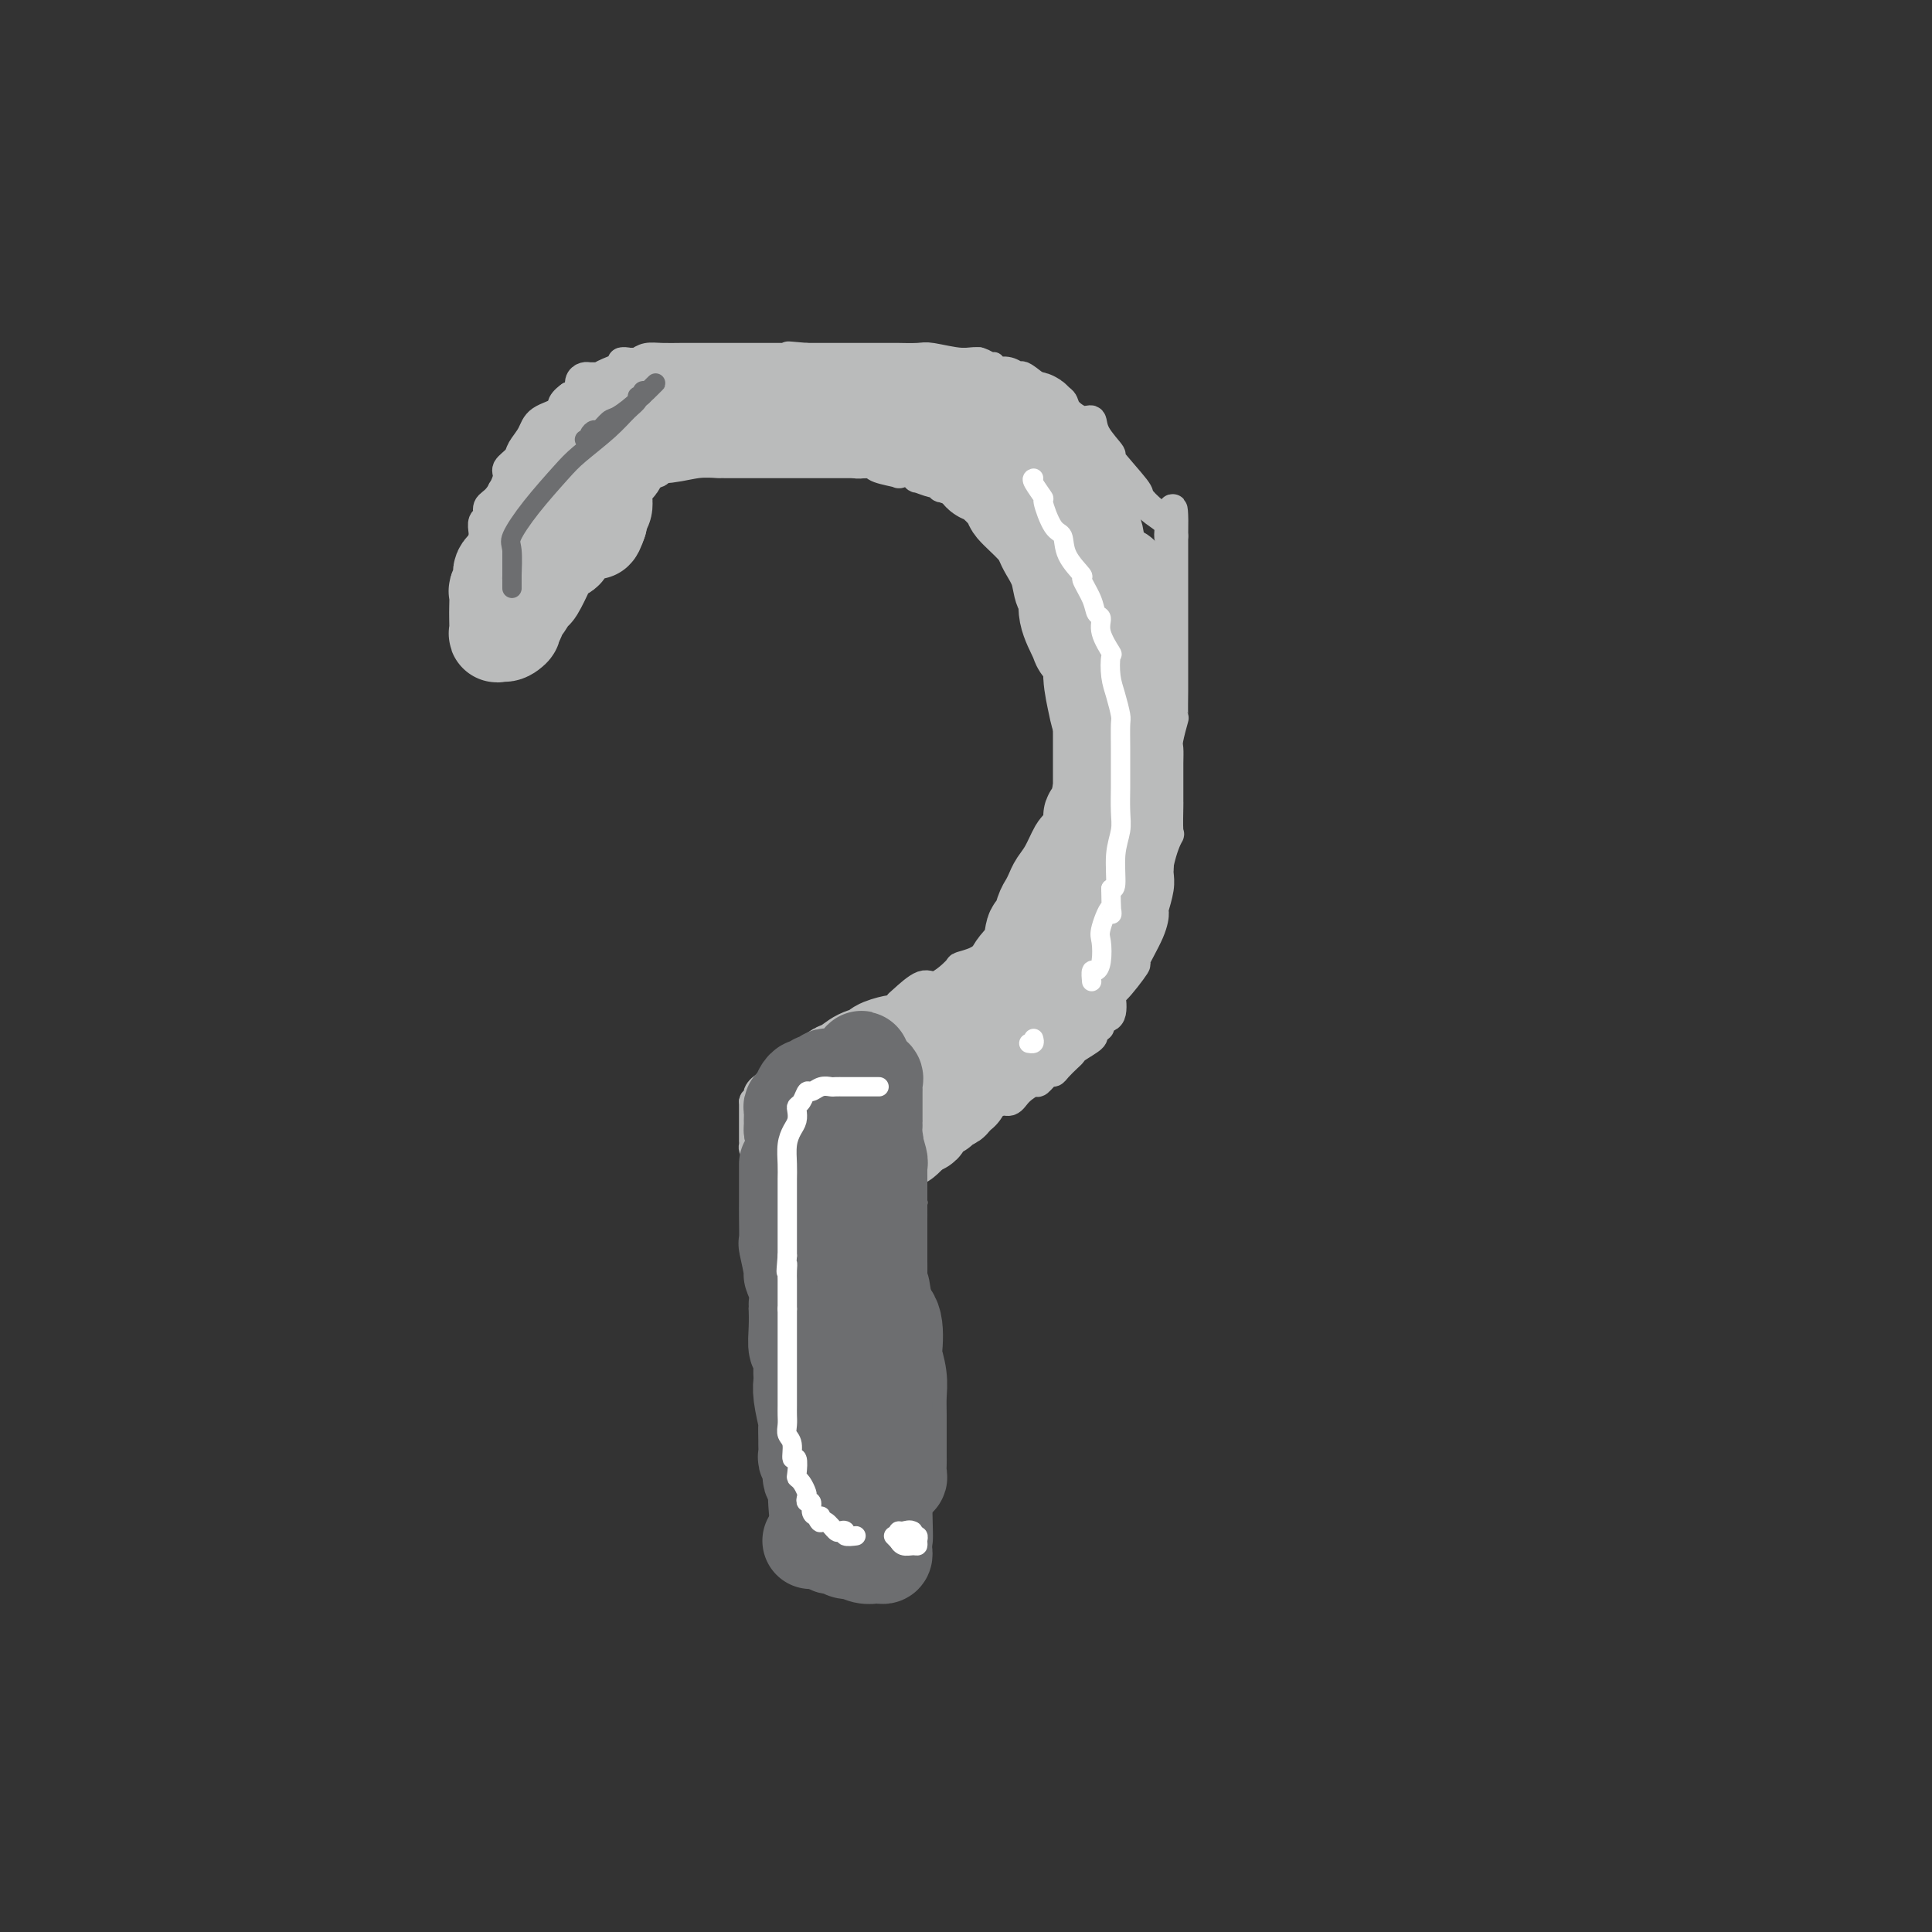 <svg viewBox='0 0 400 400' version='1.1' xmlns='http://www.w3.org/2000/svg' xmlns:xlink='http://www.w3.org/1999/xlink'><rect x="0" y="0" width="400" height="400" fill="#333333" stroke="none"/><g fill='none' stroke='#BABBBB' stroke-width='4' stroke-linecap='round' stroke-linejoin='round'><path d='M186,248c0.058,0.235 0.117,0.469 0,0c-0.117,-0.469 -0.408,-1.642 -1,-2c-0.592,-0.358 -1.485,0.100 -2,0c-0.515,-0.100 -0.651,-0.759 -1,-1c-0.349,-0.241 -0.909,-0.065 -1,0c-0.091,0.065 0.289,0.017 0,0c-0.289,-0.017 -1.247,-0.005 -2,0c-0.753,0.005 -1.300,0.001 -2,0c-0.700,-0.001 -1.553,-0.000 -2,0c-0.447,0.000 -0.487,-0.000 -1,0c-0.513,0.000 -1.499,0.002 -2,0c-0.501,-0.002 -0.515,-0.006 -1,0c-0.485,0.006 -1.439,0.022 -2,0c-0.561,-0.022 -0.728,-0.081 -1,0c-0.272,0.081 -0.647,0.301 -1,1c-0.353,0.699 -0.683,1.878 -1,3c-0.317,1.122 -0.621,2.186 -1,3c-0.379,0.814 -0.834,1.378 -1,2c-0.166,0.622 -0.045,1.301 0,2c0.045,0.699 0.012,1.419 0,2c-0.012,0.581 -0.003,1.023 0,2c0.003,0.977 0.002,2.488 0,4'/><path d='M164,264c-0.774,3.446 -0.207,2.561 0,3c0.207,0.439 0.056,2.202 0,3c-0.056,0.798 -0.015,0.631 0,1c0.015,0.369 0.004,1.275 0,2c-0.004,0.725 -0.001,1.270 0,2c0.001,0.730 0.000,1.646 0,3c-0.000,1.354 -0.000,3.144 0,4c0.000,0.856 0.000,0.776 0,1c-0.000,0.224 -0.000,0.753 0,2c0.000,1.247 0.000,3.212 0,4c-0.000,0.788 -0.000,0.400 0,1c0.000,0.600 0.000,2.189 0,3c-0.000,0.811 -0.000,0.844 0,1c0.000,0.156 0.000,0.433 0,1c-0.000,0.567 -0.000,1.422 0,2c0.000,0.578 0.000,0.879 0,1c-0.000,0.121 -0.000,0.060 0,0'/><path d='M164,298c-0.000,5.382 -0.000,1.836 0,1c0.000,-0.836 0.001,1.036 0,2c-0.001,0.964 -0.002,1.019 0,1c0.002,-0.019 0.007,-0.111 0,0c-0.007,0.111 -0.026,0.424 0,1c0.026,0.576 0.097,1.416 0,2c-0.097,0.584 -0.363,0.913 0,1c0.363,0.087 1.354,-0.069 2,0c0.646,0.069 0.947,0.362 1,1c0.053,0.638 -0.140,1.621 0,2c0.140,0.379 0.615,0.154 1,0c0.385,-0.154 0.680,-0.237 1,0c0.320,0.237 0.663,0.796 1,1c0.337,0.204 0.666,0.055 1,0c0.334,-0.055 0.672,-0.015 1,0c0.328,0.015 0.648,0.004 1,0c0.352,-0.004 0.738,-0.001 1,0c0.262,0.001 0.400,0.000 1,0c0.600,-0.000 1.662,-0.000 2,0c0.338,0.000 -0.046,0.000 0,0c0.046,-0.000 0.523,-0.000 1,0'/><path d='M178,310c2.267,0.773 0.935,0.207 1,0c0.065,-0.207 1.528,-0.055 2,0c0.472,0.055 -0.046,0.013 0,0c0.046,-0.013 0.657,0.003 1,0c0.343,-0.003 0.418,-0.024 1,0c0.582,0.024 1.672,0.094 2,0c0.328,-0.094 -0.105,-0.351 0,-1c0.105,-0.649 0.747,-1.690 1,-2c0.253,-0.310 0.118,0.113 0,0c-0.118,-0.113 -0.220,-0.760 0,-1c0.220,-0.240 0.763,-0.074 1,0c0.237,0.074 0.169,0.056 0,0c-0.169,-0.056 -0.438,-0.151 0,-1c0.438,-0.849 1.582,-2.453 2,-3c0.418,-0.547 0.111,-0.038 0,0c-0.111,0.038 -0.026,-0.396 0,-1c0.026,-0.604 -0.007,-1.378 0,-2c0.007,-0.622 0.054,-1.092 0,-1c-0.054,0.092 -0.211,0.747 0,0c0.211,-0.747 0.789,-2.894 1,-4c0.211,-1.106 0.057,-1.170 0,-1c-0.057,0.170 -0.015,0.573 0,0c0.015,-0.573 0.004,-2.123 0,-3c-0.004,-0.877 -0.001,-1.082 0,-1c0.001,0.082 0.000,0.452 0,0c-0.000,-0.452 -0.000,-1.726 0,-3'/><path d='M190,286c0.774,-3.985 0.207,-1.949 0,-1c-0.207,0.949 -0.056,0.811 0,0c0.056,-0.811 0.015,-2.297 0,-3c-0.015,-0.703 -0.004,-0.625 0,-1c0.004,-0.375 0.001,-1.204 0,-2c-0.001,-0.796 -0.000,-1.560 0,-2c0.000,-0.440 0.000,-0.556 0,-1c-0.000,-0.444 -0.000,-1.217 0,-2c0.000,-0.783 0.000,-1.575 0,-2c-0.000,-0.425 -0.000,-0.481 0,-1c0.000,-0.519 0.000,-1.501 0,-2c-0.000,-0.499 -0.000,-0.515 0,-1c0.000,-0.485 0.000,-1.439 0,-2c-0.000,-0.561 -0.000,-0.728 0,-1c0.000,-0.272 0.000,-0.649 0,-1c-0.000,-0.351 -0.000,-0.675 0,-1c0.000,-0.325 0.000,-0.651 0,-1c-0.000,-0.349 -0.000,-0.722 0,-1c0.000,-0.278 0.000,-0.460 0,-1c-0.000,-0.540 -0.000,-1.436 0,-2c0.000,-0.564 0.000,-0.795 0,-1c-0.000,-0.205 -0.000,-0.385 0,-1c0.000,-0.615 0.000,-1.666 0,-2c-0.000,-0.334 -0.000,0.047 0,0c0.000,-0.047 0.000,-0.524 0,-1'/><path d='M190,253c-0.001,-5.226 -0.002,-1.792 0,-1c0.002,0.792 0.008,-1.058 0,-2c-0.008,-0.942 -0.030,-0.977 0,-1c0.030,-0.023 0.114,-0.034 0,0c-0.114,0.034 -0.424,0.114 -1,0c-0.576,-0.114 -1.418,-0.423 -2,-1c-0.582,-0.577 -0.903,-1.423 -1,-2c-0.097,-0.577 0.029,-0.887 0,-1c-0.029,-0.113 -0.214,-0.030 -1,0c-0.786,0.030 -2.173,0.008 -3,0c-0.827,-0.008 -1.096,-0.002 -1,0c0.096,0.002 0.555,0.001 0,0c-0.555,-0.001 -2.124,-0.000 -3,0c-0.876,0.000 -1.060,0.000 -1,0c0.060,-0.000 0.362,-0.001 0,0c-0.362,0.001 -1.390,0.003 -2,0c-0.610,-0.003 -0.803,-0.011 -1,0c-0.197,0.011 -0.399,0.041 -1,0c-0.601,-0.041 -1.600,-0.155 -2,0c-0.400,0.155 -0.200,0.577 0,1'/><path d='M171,246c-2.500,0.167 -1.250,0.083 0,0'/><path d='M167,248c-0.219,-0.004 -0.439,-0.008 -1,0c-0.561,0.008 -1.465,0.027 -2,0c-0.535,-0.027 -0.703,-0.100 -1,0c-0.297,0.100 -0.723,0.374 -1,0c-0.277,-0.374 -0.404,-1.397 -1,-2c-0.596,-0.603 -1.662,-0.788 -2,-1c-0.338,-0.212 0.050,-0.451 0,-1c-0.050,-0.549 -0.539,-1.408 -1,-2c-0.461,-0.592 -0.894,-0.918 -1,-1c-0.106,-0.082 0.115,0.079 0,0c-0.115,-0.079 -0.567,-0.396 -1,-1c-0.433,-0.604 -0.848,-1.493 -1,-2c-0.152,-0.507 -0.041,-0.631 0,-1c0.041,-0.369 0.011,-0.981 0,-1c-0.011,-0.019 -0.003,0.556 0,0c0.003,-0.556 0.001,-2.243 0,-3c-0.001,-0.757 -0.000,-0.584 0,-1c0.000,-0.416 0.000,-1.420 0,-2c-0.000,-0.580 -0.000,-0.737 0,-1c0.000,-0.263 0.000,-0.631 0,-1'/><path d='M155,228c0.258,-1.460 0.902,-0.111 1,0c0.098,0.111 -0.351,-1.017 0,-2c0.351,-0.983 1.503,-1.821 2,-2c0.497,-0.179 0.340,0.302 1,0c0.660,-0.302 2.136,-1.387 3,-2c0.864,-0.613 1.116,-0.756 2,-1c0.884,-0.244 2.400,-0.591 3,-1c0.600,-0.409 0.282,-0.880 1,-1c0.718,-0.120 2.470,0.112 3,0c0.530,-0.112 -0.162,-0.569 0,-1c0.162,-0.431 1.179,-0.837 2,-1c0.821,-0.163 1.446,-0.082 2,0c0.554,0.082 1.035,0.164 2,0c0.965,-0.164 2.413,-0.574 4,-1c1.587,-0.426 3.312,-0.870 4,-1c0.688,-0.130 0.338,0.052 1,0c0.662,-0.052 2.335,-0.339 4,-1c1.665,-0.661 3.323,-1.697 4,-2c0.677,-0.303 0.375,0.125 1,0c0.625,-0.125 2.178,-0.803 3,-1c0.822,-0.197 0.914,0.088 1,0c0.086,-0.088 0.167,-0.549 0,-1c-0.167,-0.451 -0.584,-0.891 0,-1c0.584,-0.109 2.167,0.112 3,0c0.833,-0.112 0.917,-0.556 1,-1'/><path d='M203,208c4.967,-1.501 2.386,-0.753 2,-1c-0.386,-0.247 1.424,-1.489 2,-2c0.576,-0.511 -0.083,-0.293 1,-1c1.083,-0.707 3.906,-2.340 5,-3c1.094,-0.660 0.459,-0.347 1,-1c0.541,-0.653 2.258,-2.274 3,-3c0.742,-0.726 0.507,-0.559 1,-1c0.493,-0.441 1.712,-1.490 3,-4c1.288,-2.510 2.645,-6.483 3,-8c0.355,-1.517 -0.293,-0.580 0,-1c0.293,-0.420 1.528,-2.197 2,-3c0.472,-0.803 0.183,-0.633 0,-1c-0.183,-0.367 -0.259,-1.272 0,-2c0.259,-0.728 0.854,-1.280 1,-2c0.146,-0.720 -0.157,-1.608 0,-3c0.157,-1.392 0.774,-3.289 1,-5c0.226,-1.711 0.061,-3.235 0,-4c-0.061,-0.765 -0.016,-0.769 0,-2c0.016,-1.231 0.004,-3.688 0,-5c-0.004,-1.312 -0.001,-1.477 0,-3c0.001,-1.523 0.000,-4.402 0,-6c-0.000,-1.598 0.001,-1.914 0,-3c-0.001,-1.086 -0.003,-2.942 0,-4c0.003,-1.058 0.013,-1.319 0,-2c-0.013,-0.681 -0.048,-1.782 0,-3c0.048,-1.218 0.179,-2.554 0,-4c-0.179,-1.446 -0.670,-3.001 -1,-4c-0.330,-0.999 -0.501,-1.443 -1,-3c-0.499,-1.557 -1.327,-4.227 -2,-6c-0.673,-1.773 -1.192,-2.649 -2,-4c-0.808,-1.351 -1.904,-3.175 -3,-5'/><path d='M219,109c-1.644,-3.598 -1.252,-1.594 -1,-1c0.252,0.594 0.366,-0.223 0,-1c-0.366,-0.777 -1.211,-1.515 -2,-2c-0.789,-0.485 -1.521,-0.719 -2,-1c-0.479,-0.281 -0.706,-0.611 -1,-1c-0.294,-0.389 -0.656,-0.836 -1,-1c-0.344,-0.164 -0.669,-0.044 -1,0c-0.331,0.044 -0.666,0.012 -1,0c-0.334,-0.012 -0.667,-0.003 -1,0c-0.333,0.003 -0.667,0.001 -1,0c-0.333,-0.001 -0.667,-0.000 -1,0'/><path d='M207,102c-2.191,-1.262 -1.669,-0.915 -2,-1c-0.331,-0.085 -1.517,-0.600 -2,-1c-0.483,-0.400 -0.264,-0.683 -1,-1c-0.736,-0.317 -2.429,-0.666 -3,-1c-0.571,-0.334 -0.021,-0.652 -1,-1c-0.979,-0.348 -3.486,-0.724 -5,-1c-1.514,-0.276 -2.034,-0.451 -3,-1c-0.966,-0.549 -2.377,-1.470 -4,-2c-1.623,-0.530 -3.459,-0.668 -5,-1c-1.541,-0.332 -2.787,-0.860 -4,-1c-1.213,-0.140 -2.392,0.106 -4,0c-1.608,-0.106 -3.646,-0.564 -5,-1c-1.354,-0.436 -2.025,-0.850 -3,-1c-0.975,-0.150 -2.254,-0.036 -4,0c-1.746,0.036 -3.961,-0.004 -5,0c-1.039,0.004 -0.903,0.054 -2,0c-1.097,-0.054 -3.425,-0.211 -5,0c-1.575,0.211 -2.395,0.792 -3,1c-0.605,0.208 -0.995,0.044 -2,0c-1.005,-0.044 -2.627,0.034 -3,0c-0.373,-0.034 0.501,-0.178 0,0c-0.501,0.178 -2.377,0.677 -3,1c-0.623,0.323 0.007,0.469 -1,1c-1.007,0.531 -3.649,1.448 -5,2c-1.351,0.552 -1.409,0.739 -2,1c-0.591,0.261 -1.715,0.596 -2,1c-0.285,0.404 0.269,0.878 0,1c-0.269,0.122 -1.363,-0.108 -2,0c-0.637,0.108 -0.819,0.554 -1,1'/><path d='M125,98c-2.634,1.475 -1.220,1.162 -1,1c0.220,-0.162 -0.753,-0.175 -1,0c-0.247,0.175 0.232,0.537 0,1c-0.232,0.463 -1.177,1.027 -2,2c-0.823,0.973 -1.526,2.354 -2,3c-0.474,0.646 -0.718,0.557 -1,1c-0.282,0.443 -0.601,1.419 -1,2c-0.399,0.581 -0.877,0.768 -1,1c-0.123,0.232 0.111,0.510 0,1c-0.111,0.490 -0.566,1.191 -1,2c-0.434,0.809 -0.847,1.726 -1,2c-0.153,0.274 -0.045,-0.095 0,0c0.045,0.095 0.026,0.654 0,1c-0.026,0.346 -0.060,0.477 0,1c0.060,0.523 0.212,1.437 0,2c-0.212,0.563 -0.789,0.775 -1,1c-0.211,0.225 -0.057,0.462 0,1c0.057,0.538 0.015,1.376 0,2c-0.015,0.624 -0.004,1.036 0,1c0.004,-0.036 0.002,-0.518 0,-1'/><path d='M113,122c-0.619,1.765 -0.166,-0.822 0,-2c0.166,-1.178 0.044,-0.947 0,-1c-0.044,-0.053 -0.012,-0.391 0,-1c0.012,-0.609 0.003,-1.491 0,-2c-0.003,-0.509 -0.001,-0.647 0,-1c0.001,-0.353 -0.001,-0.922 0,-1c0.001,-0.078 0.004,0.334 0,0c-0.004,-0.334 -0.016,-1.414 0,-2c0.016,-0.586 0.061,-0.678 0,-1c-0.061,-0.322 -0.228,-0.874 0,-1c0.228,-0.126 0.852,0.173 1,0c0.148,-0.173 -0.181,-0.820 0,-1c0.181,-0.180 0.871,0.107 1,0c0.129,-0.107 -0.302,-0.607 0,-1c0.302,-0.393 1.338,-0.679 2,-1c0.662,-0.321 0.951,-0.677 1,-1c0.049,-0.323 -0.142,-0.611 0,-1c0.142,-0.389 0.615,-0.877 1,-1c0.385,-0.123 0.681,0.121 1,0c0.319,-0.121 0.663,-0.606 1,-1c0.337,-0.394 0.669,-0.697 1,-1'/><path d='M122,102c1.192,-1.327 0.171,-1.146 0,-1c-0.171,0.146 0.506,0.257 1,0c0.494,-0.257 0.804,-0.882 1,-1c0.196,-0.118 0.277,0.270 1,0c0.723,-0.270 2.089,-1.197 3,-2c0.911,-0.803 1.368,-1.483 2,-2c0.632,-0.517 1.439,-0.870 2,-1c0.561,-0.130 0.874,-0.037 1,0c0.126,0.037 0.063,0.019 0,0'/><path d='M115,120c0.089,0.871 0.177,1.743 0,2c-0.177,0.257 -0.621,-0.099 -1,0c-0.379,0.099 -0.693,0.653 -1,1c-0.307,0.347 -0.607,0.485 -1,1c-0.393,0.515 -0.880,1.405 -1,2c-0.120,0.595 0.126,0.895 0,1c-0.126,0.105 -0.625,0.014 -1,0c-0.375,-0.014 -0.625,0.049 -1,0c-0.375,-0.049 -0.874,-0.209 -1,0c-0.126,0.209 0.121,0.789 0,1c-0.121,0.211 -0.611,0.053 -1,0c-0.389,-0.053 -0.679,-0.002 -1,0c-0.321,0.002 -0.674,-0.044 -1,0c-0.326,0.044 -0.623,0.177 -1,0c-0.377,-0.177 -0.832,-0.663 -1,-1c-0.168,-0.337 -0.048,-0.525 0,-1c0.048,-0.475 0.024,-1.238 0,-2'/><path d='M103,124c-0.762,-0.964 -1.668,-1.376 -2,-2c-0.332,-0.624 -0.089,-1.462 0,-2c0.089,-0.538 0.024,-0.775 0,-1c-0.024,-0.225 -0.006,-0.437 0,-1c0.006,-0.563 0.002,-1.478 0,-2c-0.002,-0.522 -0.000,-0.650 0,-1c0.000,-0.350 -0.000,-0.923 0,-1c0.000,-0.077 0.001,0.340 0,0c-0.001,-0.340 -0.002,-1.438 0,-2c0.002,-0.562 0.008,-0.588 0,-1c-0.008,-0.412 -0.031,-1.209 0,-2c0.031,-0.791 0.117,-1.574 0,-2c-0.117,-0.426 -0.437,-0.494 0,-1c0.437,-0.506 1.629,-1.452 2,-2c0.371,-0.548 -0.080,-0.700 0,-1c0.080,-0.300 0.690,-0.749 1,-1c0.310,-0.251 0.321,-0.306 1,-1c0.679,-0.694 2.027,-2.027 3,-3c0.973,-0.973 1.570,-1.584 2,-2c0.430,-0.416 0.691,-0.636 1,-1c0.309,-0.364 0.664,-0.872 1,-1c0.336,-0.128 0.652,0.123 1,0c0.348,-0.123 0.727,-0.621 1,-1c0.273,-0.379 0.441,-0.640 1,-1c0.559,-0.360 1.511,-0.818 2,-1c0.489,-0.182 0.516,-0.087 1,0c0.484,0.087 1.424,0.168 2,0c0.576,-0.168 0.788,-0.584 1,-1'/><path d='M121,90c3.276,-2.475 1.466,-0.663 1,0c-0.466,0.663 0.413,0.179 1,0c0.587,-0.179 0.882,-0.051 1,0c0.118,0.051 0.059,0.026 0,0'/><path d='M117,110c-0.099,0.054 -0.198,0.107 -1,1c-0.802,0.893 -2.309,2.624 -3,3c-0.691,0.376 -0.568,-0.604 -1,0c-0.432,0.604 -1.421,2.791 -2,4c-0.579,1.209 -0.748,1.441 -1,2c-0.252,0.559 -0.589,1.447 -1,2c-0.411,0.553 -0.898,0.772 -1,1c-0.102,0.228 0.179,0.464 0,1c-0.179,0.536 -0.819,1.373 -1,2c-0.181,0.627 0.096,1.044 0,1c-0.096,-0.044 -0.566,-0.549 -1,0c-0.434,0.549 -0.833,2.151 -1,3c-0.167,0.849 -0.103,0.946 0,1c0.103,0.054 0.244,0.066 0,0c-0.244,-0.066 -0.873,-0.210 -1,0c-0.127,0.210 0.250,0.774 0,1c-0.250,0.226 -1.125,0.113 -2,0'/><path d='M101,132c-2.475,3.135 -0.663,-0.028 0,-2c0.663,-1.972 0.178,-2.754 0,-3c-0.178,-0.246 -0.048,0.045 0,-1c0.048,-1.045 0.013,-3.426 0,-4c-0.013,-0.574 -0.003,0.658 0,0c0.003,-0.658 0.001,-3.207 0,-4c-0.001,-0.793 -0.000,0.168 0,0c0.000,-0.168 0.000,-1.467 0,-2c-0.000,-0.533 -0.000,-0.299 0,-1c0.000,-0.701 0.001,-2.335 0,-3c-0.001,-0.665 -0.002,-0.361 0,-1c0.002,-0.639 0.008,-2.220 0,-3c-0.008,-0.780 -0.031,-0.759 0,-1c0.031,-0.241 0.116,-0.743 0,-1c-0.116,-0.257 -0.434,-0.268 0,-1c0.434,-0.732 1.618,-2.184 2,-3c0.382,-0.816 -0.038,-0.996 0,-1c0.038,-0.004 0.535,0.167 1,0c0.465,-0.167 0.899,-0.674 1,-1c0.101,-0.326 -0.132,-0.472 0,-1c0.132,-0.528 0.630,-1.436 1,-2c0.370,-0.564 0.614,-0.782 1,-1c0.386,-0.218 0.916,-0.437 1,-1c0.084,-0.563 -0.276,-1.471 0,-2c0.276,-0.529 1.190,-0.681 2,-1c0.810,-0.319 1.517,-0.805 2,-1c0.483,-0.195 0.741,-0.097 1,0'/><path d='M113,91c2.250,-2.324 1.874,-1.134 2,-1c0.126,0.134 0.754,-0.789 1,-1c0.246,-0.211 0.110,0.290 1,0c0.890,-0.290 2.807,-1.370 4,-2c1.193,-0.630 1.664,-0.810 2,-1c0.336,-0.190 0.538,-0.391 1,-1c0.462,-0.609 1.184,-1.627 2,-2c0.816,-0.373 1.726,-0.103 2,0c0.274,0.103 -0.087,0.037 0,0c0.087,-0.037 0.623,-0.047 1,0c0.377,0.047 0.596,0.150 1,0c0.404,-0.150 0.994,-0.552 2,-1c1.006,-0.448 2.427,-0.943 4,-1c1.573,-0.057 3.299,0.325 4,0c0.701,-0.325 0.376,-1.355 1,-2c0.624,-0.645 2.195,-0.905 3,-1c0.805,-0.095 0.843,-0.025 1,0c0.157,0.025 0.432,0.007 1,0c0.568,-0.007 1.430,-0.002 2,0c0.570,0.002 0.849,0.000 2,0c1.151,-0.000 3.173,-0.000 4,0c0.827,0.000 0.459,0.000 1,0c0.541,-0.000 1.990,-0.000 3,0c1.010,0.000 1.580,0.001 2,0c0.420,-0.001 0.690,-0.003 1,0c0.310,0.003 0.660,0.011 1,0c0.340,-0.011 0.668,-0.041 1,0c0.332,0.041 0.666,0.155 1,0c0.334,-0.155 0.667,-0.577 1,-1'/><path d='M165,77c3.655,-0.050 2.291,0.326 2,0c-0.291,-0.326 0.489,-1.355 1,-2c0.511,-0.645 0.752,-0.905 1,-1c0.248,-0.095 0.504,-0.026 1,0c0.496,0.026 1.232,0.007 2,0c0.768,-0.007 1.567,-0.002 2,0c0.433,0.002 0.501,0.000 1,0c0.499,-0.000 1.428,-0.000 2,0c0.572,0.000 0.786,0.000 1,0'/><path d='M178,74c2.462,-0.464 2.116,-0.124 3,0c0.884,0.124 2.997,0.033 4,0c1.003,-0.033 0.896,-0.009 1,0c0.104,0.009 0.420,0.002 1,0c0.580,-0.002 1.425,-0.001 2,0c0.575,0.001 0.879,0.000 1,0c0.121,-0.000 0.057,-0.000 0,0c-0.057,0.000 -0.109,0.000 1,0c1.109,-0.000 3.379,0.000 4,0c0.621,-0.000 -0.408,-0.000 0,0c0.408,0.000 2.253,0.000 3,0c0.747,-0.000 0.394,-0.001 1,0c0.606,0.001 2.169,0.005 3,0c0.831,-0.005 0.929,-0.017 1,0c0.071,0.017 0.113,0.063 0,0c-0.113,-0.063 -0.382,-0.237 0,0c0.382,0.237 1.415,0.883 2,1c0.585,0.117 0.723,-0.297 1,0c0.277,0.297 0.693,1.305 1,2c0.307,0.695 0.506,1.079 1,1c0.494,-0.079 1.284,-0.619 2,0c0.716,0.619 1.359,2.399 2,3c0.641,0.601 1.281,0.024 2,0c0.719,-0.024 1.516,0.505 2,1c0.484,0.495 0.654,0.955 1,1c0.346,0.045 0.866,-0.325 1,0c0.134,0.325 -0.119,1.347 0,2c0.119,0.653 0.609,0.938 1,1c0.391,0.062 0.682,-0.099 1,0c0.318,0.099 0.662,0.457 1,1c0.338,0.543 0.669,1.272 1,2'/><path d='M222,89c2.577,2.417 0.519,1.461 0,1c-0.519,-0.461 0.502,-0.426 1,0c0.498,0.426 0.472,1.241 1,2c0.528,0.759 1.609,1.460 2,2c0.391,0.540 0.093,0.918 0,1c-0.093,0.082 0.021,-0.134 0,0c-0.021,0.134 -0.177,0.616 0,1c0.177,0.384 0.687,0.670 1,1c0.313,0.330 0.427,0.704 1,1c0.573,0.296 1.604,0.515 2,1c0.396,0.485 0.158,1.236 0,2c-0.158,0.764 -0.234,1.542 0,2c0.234,0.458 0.779,0.596 1,1c0.221,0.404 0.119,1.073 0,2c-0.119,0.927 -0.256,2.112 0,3c0.256,0.888 0.906,1.478 1,2c0.094,0.522 -0.366,0.975 0,1c0.366,0.025 1.560,-0.378 2,0c0.440,0.378 0.126,1.537 0,2c-0.126,0.463 -0.063,0.232 0,0'/><path d='M234,114c0.635,2.667 0.223,1.836 0,2c-0.223,0.164 -0.256,1.324 0,2c0.256,0.676 0.800,0.867 1,1c0.200,0.133 0.057,0.207 0,1c-0.057,0.793 -0.029,2.306 0,3c0.029,0.694 0.060,0.571 0,1c-0.060,0.429 -0.212,1.410 0,2c0.212,0.590 0.789,0.787 1,1c0.211,0.213 0.057,0.441 0,1c-0.057,0.559 -0.017,1.448 0,2c0.017,0.552 0.012,0.767 0,1c-0.012,0.233 -0.031,0.484 0,1c0.031,0.516 0.112,1.299 0,2c-0.112,0.701 -0.419,1.322 0,2c0.419,0.678 1.562,1.413 2,2c0.438,0.587 0.170,1.025 0,2c-0.170,0.975 -0.242,2.486 0,3c0.242,0.514 0.797,0.033 1,0c0.203,-0.033 0.054,0.384 0,1c-0.054,0.616 -0.015,1.430 0,2c0.015,0.570 0.004,0.895 0,1c-0.004,0.105 -0.001,-0.012 0,1c0.001,1.012 0.000,3.152 0,4c-0.000,0.848 -0.000,0.402 0,1c0.000,0.598 0.000,2.238 0,3c-0.000,0.762 -0.000,0.646 0,1c0.000,0.354 0.000,1.177 0,2'/><path d='M239,159c0.835,7.075 0.422,2.262 0,1c-0.422,-1.262 -0.853,1.028 -1,2c-0.147,0.972 -0.010,0.626 0,1c0.010,0.374 -0.106,1.466 0,2c0.106,0.534 0.435,0.508 0,1c-0.435,0.492 -1.633,1.502 -2,2c-0.367,0.498 0.096,0.484 0,1c-0.096,0.516 -0.752,1.561 -1,2c-0.248,0.439 -0.090,0.271 0,1c0.090,0.729 0.111,2.354 0,3c-0.111,0.646 -0.354,0.313 -1,1c-0.646,0.687 -1.693,2.395 -2,3c-0.307,0.605 0.128,0.109 0,0c-0.128,-0.109 -0.819,0.171 -1,1c-0.181,0.829 0.148,2.207 0,3c-0.148,0.793 -0.772,1.003 -1,1c-0.228,-0.003 -0.061,-0.217 0,0c0.061,0.217 0.016,0.866 0,1c-0.016,0.134 -0.005,-0.247 0,0c0.005,0.247 0.002,1.124 0,2'/><path d='M230,187c-1.392,4.546 -0.374,1.912 0,1c0.374,-0.912 0.102,-0.104 0,1c-0.102,1.104 -0.035,2.502 0,3c0.035,0.498 0.039,0.097 0,0c-0.039,-0.097 -0.120,0.110 0,1c0.120,0.890 0.440,2.461 0,3c-0.440,0.539 -1.639,0.044 -2,0c-0.361,-0.044 0.115,0.364 0,1c-0.115,0.636 -0.822,1.502 -1,2c-0.178,0.498 0.172,0.630 0,1c-0.172,0.370 -0.867,0.978 -1,1c-0.133,0.022 0.298,-0.541 0,0c-0.298,0.541 -1.323,2.185 -2,3c-0.677,0.815 -1.006,0.799 -1,1c0.006,0.201 0.348,0.617 0,1c-0.348,0.383 -1.385,0.733 -2,1c-0.615,0.267 -0.809,0.453 -1,1c-0.191,0.547 -0.379,1.456 -1,2c-0.621,0.544 -1.676,0.723 -2,1c-0.324,0.277 0.083,0.651 0,1c-0.083,0.349 -0.657,0.674 -1,1c-0.343,0.326 -0.454,0.654 -1,1c-0.546,0.346 -1.527,0.710 -2,1c-0.473,0.290 -0.440,0.508 -1,1c-0.560,0.492 -1.715,1.260 -3,2c-1.285,0.740 -2.701,1.451 -3,2c-0.299,0.549 0.519,0.934 0,1c-0.519,0.066 -2.376,-0.189 -3,0c-0.624,0.189 -0.014,0.820 0,1c0.014,0.180 -0.567,-0.091 -1,0c-0.433,0.091 -0.716,0.546 -1,1'/><path d='M201,223c-4.035,2.882 -2.623,0.585 -2,0c0.623,-0.585 0.456,0.540 0,1c-0.456,0.460 -1.200,0.255 -2,1c-0.800,0.745 -1.654,2.442 -3,3c-1.346,0.558 -3.183,-0.022 -4,0c-0.817,0.022 -0.613,0.645 -1,1c-0.387,0.355 -1.364,0.440 -2,1c-0.636,0.560 -0.930,1.593 -1,2c-0.070,0.407 0.082,0.187 0,0c-0.082,-0.187 -0.400,-0.341 -1,0c-0.600,0.341 -1.481,1.177 -2,2c-0.519,0.823 -0.675,1.634 -1,2c-0.325,0.366 -0.819,0.286 -1,1c-0.181,0.714 -0.048,2.222 0,3c0.048,0.778 0.013,0.825 0,1c-0.013,0.175 -0.004,0.479 0,1c0.004,0.521 0.002,1.261 0,2'/><path d='M181,244c-0.762,1.895 -1.668,1.632 -2,2c-0.332,0.368 -0.089,1.368 0,2c0.089,0.632 0.026,0.895 0,1c-0.026,0.105 -0.013,0.053 0,0'/></g>
<g fill='none' stroke='#BABBBB' stroke-width='6' stroke-linecap='round' stroke-linejoin='round'><path d='M185,246c0.000,-0.360 0.000,-0.721 0,-1c-0.000,-0.279 -0.000,-0.478 0,-1c0.000,-0.522 0.000,-1.369 0,-2c-0.000,-0.631 -0.000,-1.046 0,-1c0.000,0.046 0.001,0.552 0,0c-0.001,-0.552 -0.005,-2.162 0,-3c0.005,-0.838 0.017,-0.905 0,-1c-0.017,-0.095 -0.063,-0.220 1,-1c1.063,-0.780 3.235,-2.216 4,-3c0.765,-0.784 0.121,-0.914 1,-1c0.879,-0.086 3.280,-0.126 4,0c0.720,0.126 -0.239,0.418 0,0c0.239,-0.418 1.678,-1.547 3,-2c1.322,-0.453 2.527,-0.232 3,0c0.473,0.232 0.215,0.475 1,0c0.785,-0.475 2.615,-1.666 4,-2c1.385,-0.334 2.325,0.190 3,0c0.675,-0.190 1.084,-1.094 2,-2c0.916,-0.906 2.338,-1.814 3,-2c0.662,-0.186 0.562,0.350 1,0c0.438,-0.350 1.413,-1.585 2,-2c0.587,-0.415 0.785,-0.008 1,0c0.215,0.008 0.447,-0.383 1,-1c0.553,-0.617 1.427,-1.461 2,-2c0.573,-0.539 0.844,-0.773 1,-1c0.156,-0.227 0.196,-0.446 1,-1c0.804,-0.554 2.373,-1.444 3,-2c0.627,-0.556 0.314,-0.778 0,-1'/><path d='M226,214c2.875,-2.327 1.562,-1.145 1,-1c-0.562,0.145 -0.375,-0.747 0,-1c0.375,-0.253 0.937,0.134 1,0c0.063,-0.134 -0.374,-0.787 0,-1c0.374,-0.213 1.558,0.015 2,-1c0.442,-1.015 0.143,-3.271 0,-4c-0.143,-0.729 -0.129,0.070 1,-1c1.129,-1.070 3.373,-4.010 4,-5c0.627,-0.990 -0.364,-0.029 0,-1c0.364,-0.971 2.084,-3.875 3,-6c0.916,-2.125 1.030,-3.473 1,-4c-0.030,-0.527 -0.204,-0.235 0,-1c0.204,-0.765 0.787,-2.586 1,-4c0.213,-1.414 0.057,-2.419 0,-3c-0.057,-0.581 -0.016,-0.737 0,-1c0.016,-0.263 0.008,-0.631 0,-1'/><path d='M240,179c0.762,-3.544 1.668,-5.404 2,-6c0.332,-0.596 0.089,0.074 0,-1c-0.089,-1.074 -0.024,-3.890 0,-5c0.024,-1.110 0.007,-0.514 0,-1c-0.007,-0.486 -0.003,-2.053 0,-3c0.003,-0.947 0.005,-1.274 0,-2c-0.005,-0.726 -0.015,-1.850 0,-3c0.015,-1.150 0.057,-2.324 0,-3c-0.057,-0.676 -0.211,-0.854 0,-2c0.211,-1.146 0.789,-3.260 1,-4c0.211,-0.740 0.057,-0.105 0,-1c-0.057,-0.895 -0.015,-3.319 0,-5c0.015,-1.681 0.004,-2.618 0,-3c-0.004,-0.382 -0.001,-0.210 0,-1c0.001,-0.790 0.000,-2.543 0,-4c-0.000,-1.457 -0.000,-2.617 0,-3c0.000,-0.383 0.000,0.012 0,-1c-0.000,-1.012 -0.000,-3.432 0,-5c0.000,-1.568 0.000,-2.283 0,-3c-0.000,-0.717 -0.000,-1.435 0,-3c0.000,-1.565 0.000,-3.976 0,-5c-0.000,-1.024 -0.000,-0.660 0,-1c0.000,-0.340 0.000,-1.383 0,-2c-0.000,-0.617 -0.000,-0.809 0,-1'/><path d='M243,111c0.202,-10.722 -0.792,-3.526 -1,-1c-0.208,2.526 0.369,0.381 0,-1c-0.369,-1.381 -1.686,-1.999 -3,-3c-1.314,-1.001 -2.626,-2.385 -3,-3c-0.374,-0.615 0.188,-0.460 -1,-2c-1.188,-1.540 -4.127,-4.775 -5,-6c-0.873,-1.225 0.319,-0.439 0,-1c-0.319,-0.561 -2.150,-2.468 -3,-4c-0.850,-1.532 -0.718,-2.687 -1,-3c-0.282,-0.313 -0.979,0.217 -2,0c-1.021,-0.217 -2.365,-1.180 -3,-2c-0.635,-0.820 -0.561,-1.497 -1,-2c-0.439,-0.503 -1.391,-0.832 -2,-1c-0.609,-0.168 -0.874,-0.175 -2,-1c-1.126,-0.825 -3.112,-2.468 -4,-3c-0.888,-0.532 -0.677,0.046 -1,0c-0.323,-0.046 -1.178,-0.715 -2,-1c-0.822,-0.285 -1.610,-0.185 -2,0c-0.390,0.185 -0.381,0.456 -1,0c-0.619,-0.456 -1.865,-1.639 -3,-2c-1.135,-0.361 -2.157,0.099 -4,0c-1.843,-0.099 -4.506,-0.759 -6,-1c-1.494,-0.241 -1.820,-0.065 -3,0c-1.180,0.065 -3.216,0.017 -4,0c-0.784,-0.017 -0.317,-0.005 -1,0c-0.683,0.005 -2.514,0.001 -4,0c-1.486,-0.001 -2.625,-0.000 -4,0c-1.375,0.000 -2.987,0.000 -4,0c-1.013,-0.000 -1.427,-0.000 -2,0c-0.573,0.000 -1.307,0.000 -2,0c-0.693,-0.000 -1.347,-0.000 -2,0'/><path d='M167,74c-7.075,-0.619 -2.262,-0.166 -1,0c1.262,0.166 -1.027,0.044 -2,0c-0.973,-0.044 -0.630,-0.012 -1,0c-0.370,0.012 -1.452,0.003 -2,0c-0.548,-0.003 -0.562,-0.001 -1,0c-0.438,0.001 -1.300,0.000 -2,0c-0.700,-0.000 -1.236,-0.000 -2,0c-0.764,0.000 -1.754,-0.000 -3,0c-1.246,0.000 -2.749,0.000 -4,0c-1.251,-0.000 -2.250,-0.001 -3,0c-0.750,0.001 -1.251,0.003 -2,0c-0.749,-0.003 -1.747,-0.011 -3,0c-1.253,0.011 -2.760,0.041 -4,0c-1.240,-0.041 -2.211,-0.155 -3,0c-0.789,0.155 -1.394,0.577 -2,1'/><path d='M132,75c-5.654,0.050 -2.289,-0.326 -2,0c0.289,0.326 -2.500,1.355 -4,2c-1.500,0.645 -1.712,0.907 -2,1c-0.288,0.093 -0.651,0.017 -1,0c-0.349,-0.017 -0.685,0.023 -1,0c-0.315,-0.023 -0.609,-0.111 -1,0c-0.391,0.111 -0.878,0.422 -1,1c-0.122,0.578 0.121,1.425 0,2c-0.121,0.575 -0.606,0.879 -1,1c-0.394,0.121 -0.697,0.061 -1,0'/><path d='M118,82c-2.400,1.679 -1.401,2.375 -2,3c-0.599,0.625 -2.795,1.179 -4,2c-1.205,0.821 -1.418,1.908 -2,3c-0.582,1.092 -1.535,2.187 -2,3c-0.465,0.813 -0.444,1.344 -1,2c-0.556,0.656 -1.689,1.437 -2,2c-0.311,0.563 0.200,0.909 0,2c-0.200,1.091 -1.111,2.926 -2,4c-0.889,1.074 -1.755,1.387 -2,2c-0.245,0.613 0.130,1.525 0,2c-0.130,0.475 -0.767,0.513 -1,1c-0.233,0.487 -0.062,1.422 0,2c0.062,0.578 0.017,0.799 0,1c-0.017,0.201 -0.005,0.381 0,1c0.005,0.619 0.001,1.676 0,2c-0.001,0.324 -0.001,-0.086 0,0c0.001,0.086 0.004,0.668 0,1c-0.004,0.332 -0.015,0.414 0,1c0.015,0.586 0.057,1.676 0,2c-0.057,0.324 -0.211,-0.119 0,0c0.211,0.119 0.788,0.801 1,1c0.212,0.199 0.061,-0.086 0,0c-0.061,0.086 -0.030,0.543 0,1'/><path d='M101,120c0.465,2.787 1.626,2.256 2,2c0.374,-0.256 -0.039,-0.236 0,0c0.039,0.236 0.532,0.690 1,1c0.468,0.310 0.913,0.477 1,1c0.087,0.523 -0.184,1.402 0,2c0.184,0.598 0.824,0.916 1,1c0.176,0.084 -0.112,-0.065 0,0c0.112,0.065 0.622,0.343 1,1c0.378,0.657 0.622,1.693 1,2c0.378,0.307 0.889,-0.114 1,0c0.111,0.114 -0.178,0.763 0,1c0.178,0.237 0.822,0.062 1,0c0.178,-0.062 -0.111,-0.010 0,0c0.111,0.010 0.621,-0.020 1,0c0.379,0.020 0.628,0.092 1,0c0.372,-0.092 0.869,-0.347 1,-1c0.131,-0.653 -0.102,-1.702 0,-2c0.102,-0.298 0.539,0.156 1,0c0.461,-0.156 0.947,-0.920 1,-1c0.053,-0.080 -0.326,0.525 0,0c0.326,-0.525 1.357,-2.180 2,-3c0.643,-0.820 0.898,-0.806 1,-1c0.102,-0.194 0.051,-0.597 0,-1'/><path d='M118,122c1.476,-2.039 1.666,-2.637 2,-3c0.334,-0.363 0.811,-0.492 1,-1c0.189,-0.508 0.089,-1.397 0,-2c-0.089,-0.603 -0.168,-0.921 0,-1c0.168,-0.079 0.582,0.080 1,0c0.418,-0.080 0.839,-0.399 1,-1c0.161,-0.601 0.061,-1.485 0,-2c-0.061,-0.515 -0.083,-0.663 1,-2c1.083,-1.337 3.273,-3.864 4,-5c0.727,-1.136 -0.007,-0.882 0,-1c0.007,-0.118 0.757,-0.609 1,-1c0.243,-0.391 -0.020,-0.683 0,-1c0.020,-0.317 0.324,-0.658 1,-1c0.676,-0.342 1.725,-0.683 2,-1c0.275,-0.317 -0.226,-0.609 0,-1c0.226,-0.391 1.177,-0.879 2,-1c0.823,-0.121 1.519,0.126 2,0c0.481,-0.126 0.749,-0.626 1,-1c0.251,-0.374 0.487,-0.622 1,-1c0.513,-0.378 1.303,-0.885 2,-1c0.697,-0.115 1.303,0.162 2,0c0.697,-0.162 1.487,-0.761 2,-1c0.513,-0.239 0.749,-0.117 1,0c0.251,0.117 0.518,0.227 1,0c0.482,-0.227 1.181,-0.793 2,-1c0.819,-0.207 1.759,-0.056 2,0c0.241,0.056 -0.217,0.016 0,0c0.217,-0.016 1.108,-0.008 2,0'/><path d='M152,93c2.036,-0.309 1.127,-0.083 1,0c-0.127,0.083 0.530,0.023 1,0c0.470,-0.023 0.755,-0.007 1,0c0.245,0.007 0.451,0.006 1,0c0.549,-0.006 1.443,-0.015 2,0c0.557,0.015 0.778,0.056 1,0c0.222,-0.056 0.444,-0.207 1,0c0.556,0.207 1.444,0.774 2,1c0.556,0.226 0.778,0.113 1,0'/><path d='M163,94c1.993,0.381 1.476,0.834 2,1c0.524,0.166 2.090,0.043 3,0c0.910,-0.043 1.164,-0.008 2,0c0.836,0.008 2.254,-0.012 3,0c0.746,0.012 0.820,0.056 1,0c0.180,-0.056 0.465,-0.212 1,0c0.535,0.212 1.320,0.792 2,1c0.680,0.208 1.256,0.045 2,0c0.744,-0.045 1.657,0.027 2,0c0.343,-0.027 0.116,-0.152 0,0c-0.116,0.152 -0.121,0.581 1,1c1.121,0.419 3.369,0.829 4,1c0.631,0.171 -0.356,0.102 0,0c0.356,-0.102 2.056,-0.239 3,0c0.944,0.239 1.133,0.853 1,1c-0.133,0.147 -0.589,-0.172 0,0c0.589,0.172 2.221,0.835 3,1c0.779,0.165 0.703,-0.167 1,0c0.297,0.167 0.966,0.832 1,1c0.034,0.168 -0.567,-0.163 0,0c0.567,0.163 2.302,0.818 3,1c0.698,0.182 0.358,-0.111 1,0c0.642,0.111 2.265,0.625 3,1c0.735,0.375 0.583,0.611 1,1c0.417,0.389 1.403,0.931 2,1c0.597,0.069 0.804,-0.335 1,0c0.196,0.335 0.383,1.409 1,2c0.617,0.591 1.666,0.697 2,1c0.334,0.303 -0.047,0.801 0,1c0.047,0.199 0.524,0.100 1,0'/><path d='M210,109c3.183,1.946 0.642,1.310 0,1c-0.642,-0.310 0.615,-0.295 1,0c0.385,0.295 -0.103,0.871 0,1c0.103,0.129 0.797,-0.189 1,0c0.203,0.189 -0.087,0.883 0,1c0.087,0.117 0.549,-0.345 1,0c0.451,0.345 0.891,1.498 1,2c0.109,0.502 -0.114,0.354 0,1c0.114,0.646 0.565,2.087 1,3c0.435,0.913 0.853,1.300 1,2c0.147,0.700 0.024,1.715 0,2c-0.024,0.285 0.050,-0.160 0,0c-0.050,0.160 -0.223,0.924 0,2c0.223,1.076 0.843,2.464 1,3c0.157,0.536 -0.150,0.221 0,1c0.150,0.779 0.757,2.651 1,4c0.243,1.349 0.121,2.174 0,3'/><path d='M218,135c1.420,5.129 0.969,4.952 1,5c0.031,0.048 0.544,0.321 1,2c0.456,1.679 0.854,4.765 1,6c0.146,1.235 0.039,0.619 0,1c-0.039,0.381 -0.010,1.759 0,3c0.010,1.241 0.003,2.344 0,3c-0.003,0.656 -0.001,0.864 0,2c0.001,1.136 0.000,3.200 0,5c-0.000,1.800 -0.000,3.336 0,5c0.000,1.664 -0.000,3.454 0,4c0.000,0.546 0.000,-0.153 0,0c-0.000,0.153 -0.000,1.158 0,2c0.000,0.842 0.001,1.521 0,2c-0.001,0.479 -0.004,0.757 0,1c0.004,0.243 0.016,0.449 0,1c-0.016,0.551 -0.058,1.446 0,2c0.058,0.554 0.218,0.769 0,1c-0.218,0.231 -0.812,0.480 -1,1c-0.188,0.520 0.030,1.312 0,2c-0.030,0.688 -0.308,1.271 -1,2c-0.692,0.729 -1.799,1.604 -2,2c-0.201,0.396 0.505,0.313 0,1c-0.505,0.687 -2.220,2.145 -3,3c-0.780,0.855 -0.624,1.109 -1,1c-0.376,-0.109 -1.285,-0.581 -2,0c-0.715,0.581 -1.236,2.214 -2,3c-0.764,0.786 -1.772,0.726 -2,1c-0.228,0.274 0.323,0.881 0,1c-0.323,0.119 -1.521,-0.252 -2,0c-0.479,0.252 -0.240,1.126 0,2'/><path d='M205,199c-2.916,3.110 -2.206,0.884 -2,0c0.206,-0.884 -0.092,-0.425 -1,0c-0.908,0.425 -2.425,0.818 -3,1c-0.575,0.182 -0.207,0.153 -1,1c-0.793,0.847 -2.748,2.569 -4,3c-1.252,0.431 -1.801,-0.427 -3,0c-1.199,0.427 -3.046,2.141 -4,3c-0.954,0.859 -1.014,0.863 -1,1c0.014,0.137 0.102,0.408 -1,1c-1.102,0.592 -3.394,1.507 -4,2c-0.606,0.493 0.473,0.565 0,1c-0.473,0.435 -2.498,1.234 -4,2c-1.502,0.766 -2.483,1.501 -3,2c-0.517,0.499 -0.572,0.763 -1,1c-0.428,0.237 -1.231,0.449 -2,1c-0.769,0.551 -1.506,1.443 -2,2c-0.494,0.557 -0.747,0.778 -1,1'/><path d='M168,221c-3.736,2.815 -1.574,1.354 -1,1c0.574,-0.354 -0.438,0.400 -1,1c-0.562,0.600 -0.672,1.045 -1,2c-0.328,0.955 -0.872,2.418 -1,3c-0.128,0.582 0.162,0.282 0,1c-0.162,0.718 -0.775,2.452 -1,3c-0.225,0.548 -0.060,-0.091 0,0c0.060,0.091 0.016,0.911 0,2c-0.016,1.089 -0.004,2.447 0,3c0.004,0.553 0.001,0.299 0,1c-0.001,0.701 -0.000,2.356 0,3c0.000,0.644 0.000,0.278 0,1c-0.000,0.722 -0.000,2.532 0,3c0.000,0.468 0.000,-0.407 0,0c-0.000,0.407 -0.000,2.095 0,3c0.000,0.905 0.000,1.026 0,1c-0.000,-0.026 -0.000,-0.199 0,0c0.000,0.199 0.000,0.771 0,1c-0.000,0.229 -0.000,0.114 0,0'/></g>
<g fill='none' stroke='#BABBBB' stroke-width='20' stroke-linecap='round' stroke-linejoin='round'><path d='M177,241c-0.724,0.446 -1.448,0.892 -2,0c-0.552,-0.892 -0.933,-3.121 -1,-4c-0.067,-0.879 0.178,-0.407 0,-1c-0.178,-0.593 -0.780,-2.252 -1,-3c-0.220,-0.748 -0.059,-0.585 0,-1c0.059,-0.415 0.016,-1.409 0,-2c-0.016,-0.591 -0.006,-0.778 0,-1c0.006,-0.222 0.007,-0.478 0,-1c-0.007,-0.522 -0.022,-1.309 0,-2c0.022,-0.691 0.080,-1.284 0,-2c-0.080,-0.716 -0.297,-1.554 0,-2c0.297,-0.446 1.109,-0.502 2,-1c0.891,-0.498 1.862,-1.440 3,-2c1.138,-0.560 2.444,-0.737 3,-1c0.556,-0.263 0.361,-0.610 1,-1c0.639,-0.390 2.112,-0.822 3,-1c0.888,-0.178 1.190,-0.100 1,0c-0.190,0.100 -0.872,0.223 0,0c0.872,-0.223 3.297,-0.792 4,-1c0.703,-0.208 -0.317,-0.056 0,0c0.317,0.056 1.973,0.015 3,0c1.027,-0.015 1.427,-0.004 2,0c0.573,0.004 1.318,0.001 2,0c0.682,-0.001 1.299,-0.000 2,0c0.701,0.000 1.486,0.000 2,0c0.514,-0.000 0.757,-0.000 1,0'/><path d='M202,215c2.902,-0.155 1.656,-0.042 1,0c-0.656,0.042 -0.724,0.012 0,0c0.724,-0.012 2.238,-0.006 3,0c0.762,0.006 0.771,0.014 1,0c0.229,-0.014 0.679,-0.048 1,0c0.321,0.048 0.514,0.177 1,0c0.486,-0.177 1.265,-0.661 2,-1c0.735,-0.339 1.424,-0.531 3,-2c1.576,-1.469 4.037,-4.213 5,-5c0.963,-0.787 0.429,0.384 1,-1c0.571,-1.384 2.248,-5.322 3,-7c0.752,-1.678 0.578,-1.095 1,-2c0.422,-0.905 1.441,-3.297 2,-5c0.559,-1.703 0.657,-2.715 1,-4c0.343,-1.285 0.929,-2.842 1,-4c0.071,-1.158 -0.373,-1.917 0,-3c0.373,-1.083 1.564,-2.488 2,-5c0.436,-2.512 0.117,-6.129 0,-8c-0.117,-1.871 -0.031,-1.996 0,-3c0.031,-1.004 0.008,-2.888 0,-4c-0.008,-1.112 -0.002,-1.453 0,-2c0.002,-0.547 0.001,-1.299 0,-2c-0.001,-0.701 -0.000,-1.350 0,-2'/><path d='M230,155c-0.411,-4.508 -1.438,-5.277 -2,-6c-0.562,-0.723 -0.660,-1.399 -1,-3c-0.340,-1.601 -0.922,-4.129 -1,-6c-0.078,-1.871 0.348,-3.087 0,-4c-0.348,-0.913 -1.470,-1.524 -2,-2c-0.530,-0.476 -0.470,-0.819 -1,-2c-0.530,-1.181 -1.651,-3.202 -2,-5c-0.349,-1.798 0.076,-3.373 0,-4c-0.076,-0.627 -0.651,-0.305 -1,-1c-0.349,-0.695 -0.473,-2.407 -1,-4c-0.527,-1.593 -1.458,-3.068 -2,-4c-0.542,-0.932 -0.695,-1.322 -1,-2c-0.305,-0.678 -0.764,-1.643 -2,-3c-1.236,-1.357 -3.251,-3.105 -4,-4c-0.749,-0.895 -0.231,-0.936 -1,-2c-0.769,-1.064 -2.823,-3.150 -4,-4c-1.177,-0.850 -1.477,-0.464 -2,-1c-0.523,-0.536 -1.268,-1.996 -2,-3c-0.732,-1.004 -1.452,-1.554 -2,-2c-0.548,-0.446 -0.926,-0.789 -2,-2c-1.074,-1.211 -2.844,-3.289 -4,-4c-1.156,-0.711 -1.696,-0.054 -3,0c-1.304,0.054 -3.370,-0.493 -5,-1c-1.630,-0.507 -2.824,-0.973 -4,-1c-1.176,-0.027 -2.335,0.385 -4,0c-1.665,-0.385 -3.836,-1.567 -5,-2c-1.164,-0.433 -1.320,-0.116 -3,0c-1.680,0.116 -4.883,0.031 -7,0c-2.117,-0.031 -3.147,-0.008 -4,0c-0.853,0.008 -1.529,0.002 -2,0c-0.471,-0.002 -0.735,-0.001 -1,0'/><path d='M155,83c-6.210,-0.619 -2.735,-0.168 -2,0c0.735,0.168 -1.271,0.053 -3,0c-1.729,-0.053 -3.181,-0.043 -4,0c-0.819,0.043 -1.005,0.119 -2,0c-0.995,-0.119 -2.801,-0.434 -4,0c-1.199,0.434 -1.792,1.616 -2,2c-0.208,0.384 -0.030,-0.032 -1,0c-0.970,0.032 -3.087,0.511 -4,1c-0.913,0.489 -0.621,0.989 -1,1c-0.379,0.011 -1.429,-0.465 -2,0c-0.571,0.465 -0.665,1.872 -1,3c-0.335,1.128 -0.913,1.979 -1,3c-0.087,1.021 0.318,2.214 0,3c-0.318,0.786 -1.357,1.166 -2,2c-0.643,0.834 -0.890,2.121 -1,3c-0.110,0.879 -0.082,1.349 0,2c0.082,0.651 0.218,1.484 0,2c-0.218,0.516 -0.789,0.716 -1,1c-0.211,0.284 -0.060,0.653 0,1c0.060,0.347 0.030,0.674 0,1'/><path d='M124,108c-1.135,3.417 -0.971,1.460 -1,1c-0.029,-0.460 -0.249,0.577 -1,1c-0.751,0.423 -2.031,0.232 -3,1c-0.969,0.768 -1.626,2.494 -2,3c-0.374,0.506 -0.467,-0.207 -1,0c-0.533,0.207 -1.508,1.334 -2,2c-0.492,0.666 -0.500,0.871 -1,2c-0.500,1.129 -1.492,3.182 -2,4c-0.508,0.818 -0.531,0.402 -1,1c-0.469,0.598 -1.383,2.212 -2,3c-0.617,0.788 -0.935,0.751 -1,1c-0.065,0.249 0.124,0.786 0,1c-0.124,0.214 -0.562,0.107 -1,0'/><path d='M106,128c-2.741,3.486 -0.595,2.201 0,2c0.595,-0.201 -0.362,0.681 -1,1c-0.638,0.319 -0.955,0.075 -1,0c-0.045,-0.075 0.184,0.018 0,0c-0.184,-0.018 -0.781,-0.148 -1,0c-0.219,0.148 -0.059,0.575 0,0c0.059,-0.575 0.016,-2.151 0,-3c-0.016,-0.849 -0.006,-0.972 0,-1c0.006,-0.028 0.006,0.039 0,0c-0.006,-0.039 -0.019,-0.184 0,-1c0.019,-0.816 0.068,-2.304 0,-3c-0.068,-0.696 -0.254,-0.601 0,-1c0.254,-0.399 0.947,-1.292 1,-2c0.053,-0.708 -0.533,-1.230 0,-2c0.533,-0.770 2.186,-1.789 3,-3c0.814,-1.211 0.791,-2.613 1,-3c0.209,-0.387 0.651,0.242 1,0c0.349,-0.242 0.603,-1.357 1,-2c0.397,-0.643 0.935,-0.816 1,-1c0.065,-0.184 -0.343,-0.379 0,-1c0.343,-0.621 1.439,-1.667 2,-2c0.561,-0.333 0.589,0.048 1,0c0.411,-0.048 1.206,-0.524 2,-1'/><path d='M116,105c1.813,-2.500 0.346,-1.251 0,-1c-0.346,0.251 0.428,-0.497 1,-1c0.572,-0.503 0.942,-0.761 1,-1c0.058,-0.239 -0.196,-0.459 0,-1c0.196,-0.541 0.843,-1.405 1,-2c0.157,-0.595 -0.174,-0.922 0,-1c0.174,-0.078 0.855,0.095 1,0c0.145,-0.095 -0.244,-0.456 0,-1c0.244,-0.544 1.122,-1.272 2,-2'/><path d='M122,95c1.430,-1.951 2.005,-1.829 3,-2c0.995,-0.171 2.411,-0.635 3,-1c0.589,-0.365 0.350,-0.633 1,-1c0.650,-0.367 2.188,-0.834 3,-1c0.812,-0.166 0.898,-0.030 1,0c0.102,0.030 0.221,-0.044 1,0c0.779,0.044 2.220,0.208 4,0c1.780,-0.208 3.900,-0.788 6,-1c2.100,-0.212 4.180,-0.057 5,0c0.820,0.057 0.378,0.015 1,0c0.622,-0.015 2.306,-0.004 3,0c0.694,0.004 0.396,0.001 1,0c0.604,-0.001 2.108,-0.000 3,0c0.892,0.000 1.170,0.000 2,0c0.830,-0.000 2.211,-0.000 3,0c0.789,0.000 0.985,0.000 2,0c1.015,-0.000 2.848,-0.000 4,0c1.152,0.000 1.622,0.000 2,0c0.378,-0.000 0.662,-0.000 1,0c0.338,0.000 0.728,0.000 2,0c1.272,-0.000 3.426,-0.000 4,0c0.574,0.000 -0.433,0.000 0,0c0.433,-0.000 2.305,-0.000 4,0c1.695,0.000 3.214,0.000 4,0c0.786,-0.000 0.840,-0.000 1,0c0.160,0.000 0.428,0.000 1,0c0.572,-0.000 1.449,-0.000 2,0c0.551,0.000 0.775,0.000 1,0'/><path d='M190,89c9.092,-0.154 2.821,-0.038 1,0c-1.821,0.038 0.808,-0.003 2,0c1.192,0.003 0.946,0.051 1,0c0.054,-0.051 0.407,-0.202 1,0c0.593,0.202 1.427,0.755 2,1c0.573,0.245 0.885,0.181 1,0c0.115,-0.181 0.033,-0.480 0,-1c-0.033,-0.520 -0.016,-1.260 0,-2'/><path d='M198,87c0.425,-0.464 0.988,-0.124 1,0c0.012,0.124 -0.527,0.033 0,0c0.527,-0.033 2.120,-0.009 3,0c0.880,0.009 1.048,0.002 1,0c-0.048,-0.002 -0.311,-0.001 0,0c0.311,0.001 1.197,0.000 2,0c0.803,-0.000 1.525,-0.000 2,0c0.475,0.000 0.704,0.000 1,0c0.296,-0.000 0.658,-0.000 1,0c0.342,0.000 0.665,0.001 1,0c0.335,-0.001 0.682,-0.002 1,0c0.318,0.002 0.607,0.007 1,0c0.393,-0.007 0.889,-0.026 1,0c0.111,0.026 -0.164,0.097 0,0c0.164,-0.097 0.766,-0.363 1,0c0.234,0.363 0.100,1.355 0,2c-0.100,0.645 -0.168,0.942 0,1c0.168,0.058 0.570,-0.121 1,0c0.430,0.121 0.889,0.544 1,1c0.111,0.456 -0.125,0.944 0,1c0.125,0.056 0.612,-0.322 1,0c0.388,0.322 0.678,1.343 1,2c0.322,0.657 0.678,0.950 1,1c0.322,0.050 0.611,-0.144 1,0c0.389,0.144 0.876,0.627 1,1c0.124,0.373 -0.117,0.637 0,1c0.117,0.363 0.592,0.827 1,1c0.408,0.173 0.748,0.057 1,1c0.252,0.943 0.414,2.946 1,4c0.586,1.054 1.596,1.158 2,2c0.404,0.842 0.202,2.421 0,4'/><path d='M226,109c1.814,3.985 0.350,2.948 0,3c-0.350,0.052 0.414,1.194 1,2c0.586,0.806 0.994,1.275 1,2c0.006,0.725 -0.392,1.706 0,2c0.392,0.294 1.573,-0.099 2,0c0.427,0.099 0.100,0.689 0,1c-0.100,0.311 0.026,0.342 0,1c-0.026,0.658 -0.203,1.941 0,4c0.203,2.059 0.786,4.892 1,6c0.214,1.108 0.057,0.490 0,1c-0.057,0.510 -0.015,2.147 0,3c0.015,0.853 0.004,0.922 0,1c-0.004,0.078 -0.001,0.165 0,0c0.001,-0.165 0.001,-0.583 0,-1'/><path d='M231,134c0.713,3.113 -0.005,-1.605 0,-3c0.005,-1.395 0.733,0.533 1,0c0.267,-0.533 0.071,-3.528 0,-5c-0.071,-1.472 -0.019,-1.422 0,-2c0.019,-0.578 0.005,-1.785 0,-2c-0.005,-0.215 -0.001,0.562 0,0c0.001,-0.562 0.000,-2.462 0,-3c-0.000,-0.538 -0.000,0.287 0,1c0.000,0.713 0.000,1.315 0,2c-0.000,0.685 -0.000,1.454 0,4c0.000,2.546 0.000,6.870 0,9c-0.000,2.130 -0.000,2.066 0,3c0.000,0.934 0.001,2.865 0,4c-0.001,1.135 -0.003,1.476 0,2c0.003,0.524 0.011,1.233 0,2c-0.011,0.767 -0.041,1.591 0,2c0.041,0.409 0.155,0.403 0,1c-0.155,0.597 -0.577,1.799 -1,3'/><path d='M231,152c-0.096,5.192 0.164,1.672 0,1c-0.164,-0.672 -0.750,1.505 -1,3c-0.250,1.495 -0.162,2.309 0,3c0.162,0.691 0.399,1.261 0,2c-0.399,0.739 -1.434,1.649 -2,3c-0.566,1.351 -0.662,3.143 -1,4c-0.338,0.857 -0.920,0.778 -1,1c-0.080,0.222 0.340,0.745 0,2c-0.340,1.255 -1.439,3.242 -2,4c-0.561,0.758 -0.584,0.286 -1,1c-0.416,0.714 -1.225,2.612 -2,4c-0.775,1.388 -1.517,2.264 -2,3c-0.483,0.736 -0.707,1.332 -1,2c-0.293,0.668 -0.654,1.406 -1,2c-0.346,0.594 -0.677,1.042 -1,2c-0.323,0.958 -0.638,2.427 -1,3c-0.362,0.573 -0.772,0.252 -1,1c-0.228,0.748 -0.274,2.567 -1,4c-0.726,1.433 -2.131,2.482 -3,4c-0.869,1.518 -1.201,3.506 -2,5c-0.799,1.494 -2.064,2.493 -3,3c-0.936,0.507 -1.543,0.522 -2,1c-0.457,0.478 -0.764,1.418 -1,2c-0.236,0.582 -0.400,0.805 -1,1c-0.600,0.195 -1.634,0.363 -2,1c-0.366,0.637 -0.062,1.744 0,2c0.062,0.256 -0.116,-0.337 -1,0c-0.884,0.337 -2.474,1.606 -3,2c-0.526,0.394 0.012,-0.086 0,0c-0.012,0.086 -0.575,0.739 -1,1c-0.425,0.261 -0.713,0.131 -1,0'/><path d='M193,219c-2.721,2.011 -2.025,0.539 -2,0c0.025,-0.539 -0.621,-0.145 -1,0c-0.379,0.145 -0.491,0.039 -1,0c-0.509,-0.039 -1.416,-0.012 -2,0c-0.584,0.012 -0.846,0.010 -1,0c-0.154,-0.010 -0.199,-0.028 -1,0c-0.801,0.028 -2.356,0.103 -3,0c-0.644,-0.103 -0.376,-0.382 -1,0c-0.624,0.382 -2.141,1.425 -3,2c-0.859,0.575 -1.060,0.681 -1,1c0.060,0.319 0.381,0.849 0,1c-0.381,0.151 -1.464,-0.078 -2,0c-0.536,0.078 -0.525,0.464 -1,1c-0.475,0.536 -1.436,1.221 -2,2c-0.564,0.779 -0.733,1.651 -1,2c-0.267,0.349 -0.634,0.174 -1,0'/><path d='M170,228c-2.019,1.626 -1.067,1.190 -1,1c0.067,-0.190 -0.752,-0.135 -1,0c-0.248,0.135 0.074,0.348 0,1c-0.074,0.652 -0.546,1.742 -1,2c-0.454,0.258 -0.892,-0.315 -1,0c-0.108,0.315 0.115,1.519 0,2c-0.115,0.481 -0.567,0.240 -1,0c-0.433,-0.240 -0.848,-0.478 -1,0c-0.152,0.478 -0.042,1.673 0,2c0.042,0.327 0.014,-0.214 0,0c-0.014,0.214 -0.016,1.182 0,2c0.016,0.818 0.050,1.487 0,2c-0.050,0.513 -0.184,0.869 0,1c0.184,0.131 0.688,0.035 1,0c0.312,-0.035 0.434,-0.009 1,0c0.566,0.009 1.578,0.001 3,0c1.422,-0.001 3.255,0.004 4,0c0.745,-0.004 0.403,-0.015 1,0c0.597,0.015 2.134,0.058 3,0c0.866,-0.058 1.061,-0.217 2,-1c0.939,-0.783 2.623,-2.189 4,-3c1.377,-0.811 2.448,-1.026 3,-1c0.552,0.026 0.586,0.293 1,0c0.414,-0.293 1.207,-1.147 2,-2'/><path d='M189,234c2.010,-1.318 1.037,-1.112 1,-1c-0.037,0.112 0.864,0.131 1,0c0.136,-0.131 -0.493,-0.411 0,-1c0.493,-0.589 2.106,-1.486 3,-2c0.894,-0.514 1.067,-0.644 1,-1c-0.067,-0.356 -0.373,-0.939 0,-1c0.373,-0.061 1.426,0.401 2,0c0.574,-0.401 0.667,-1.663 1,-2c0.333,-0.337 0.904,0.253 1,0c0.096,-0.253 -0.284,-1.349 0,-2c0.284,-0.651 1.230,-0.856 2,-1c0.770,-0.144 1.362,-0.227 2,-1c0.638,-0.773 1.323,-2.235 2,-3c0.677,-0.765 1.347,-0.834 2,-1c0.653,-0.166 1.288,-0.431 2,-1c0.712,-0.569 1.501,-1.443 2,-2c0.499,-0.557 0.708,-0.797 1,-1c0.292,-0.203 0.667,-0.369 1,-1c0.333,-0.631 0.625,-1.726 1,-2c0.375,-0.274 0.832,0.272 1,0c0.168,-0.272 0.048,-1.364 0,-2c-0.048,-0.636 -0.024,-0.818 0,-1'/><path d='M215,208c4.390,-5.458 2.365,-6.103 2,-7c-0.365,-0.897 0.930,-2.045 2,-4c1.070,-1.955 1.915,-4.717 2,-6c0.085,-1.283 -0.588,-1.085 0,-2c0.588,-0.915 2.438,-2.941 3,-4c0.562,-1.059 -0.165,-1.150 0,-2c0.165,-0.850 1.220,-2.459 2,-4c0.780,-1.541 1.285,-3.013 2,-4c0.715,-0.987 1.641,-1.488 2,-2c0.359,-0.512 0.153,-1.034 0,-2c-0.153,-0.966 -0.251,-2.376 0,-3c0.251,-0.624 0.852,-0.460 1,-1c0.148,-0.540 -0.156,-1.782 0,-3c0.156,-1.218 0.774,-2.410 1,-3c0.226,-0.590 0.061,-0.578 0,-1c-0.061,-0.422 -0.016,-1.276 0,-2c0.016,-0.724 0.004,-1.316 0,-2c-0.004,-0.684 -0.001,-1.461 0,-2c0.001,-0.539 0.000,-0.841 0,-2c-0.000,-1.159 -0.000,-3.176 0,-4c0.000,-0.824 0.000,-0.456 0,-1c-0.000,-0.544 -0.000,-2.002 0,-3c0.000,-0.998 0.000,-1.538 0,-2c-0.000,-0.462 -0.000,-0.845 0,-2c0.000,-1.155 0.000,-3.080 0,-4c-0.000,-0.920 -0.000,-0.834 0,-1c0.000,-0.166 0.000,-0.583 0,-1'/><path d='M232,134c0.309,-6.423 0.083,-2.982 0,-2c-0.083,0.982 -0.022,-0.497 0,-1c0.022,-0.503 0.006,-0.030 0,0c-0.006,0.030 -0.002,-0.384 0,-1c0.002,-0.616 0.000,-1.435 0,-2c-0.000,-0.565 -0.000,-0.876 0,-1c0.000,-0.124 0.000,-0.062 0,0'/></g>
<g fill='none' stroke='#6D6E70' stroke-width='20' stroke-linecap='round' stroke-linejoin='round'><path d='M163,241c-0.001,1.287 -0.001,2.575 0,4c0.001,1.425 0.004,2.989 0,4c-0.004,1.011 -0.016,1.470 0,3c0.016,1.530 0.061,4.131 0,5c-0.061,0.869 -0.226,0.006 0,1c0.226,0.994 0.845,3.847 1,5c0.155,1.153 -0.154,0.607 0,1c0.154,0.393 0.772,1.724 1,3c0.228,1.276 0.065,2.497 0,3c-0.065,0.503 -0.031,0.288 0,1c0.031,0.712 0.061,2.352 0,4c-0.061,1.648 -0.212,3.305 0,4c0.212,0.695 0.788,0.427 1,1c0.212,0.573 0.061,1.986 0,3c-0.061,1.014 -0.030,1.628 0,2c0.030,0.372 0.061,0.503 0,1c-0.061,0.497 -0.212,1.361 0,3c0.212,1.639 0.789,4.054 1,5c0.211,0.946 0.055,0.425 0,1c-0.055,0.575 -0.011,2.247 0,3c0.011,0.753 -0.011,0.587 0,1c0.011,0.413 0.054,1.406 0,2c-0.054,0.594 -0.207,0.788 0,1c0.207,0.212 0.774,0.441 1,1c0.226,0.559 0.112,1.449 0,2c-0.112,0.551 -0.223,0.764 0,1c0.223,0.236 0.778,0.496 1,1c0.222,0.504 0.111,1.252 0,2'/><path d='M169,309c0.880,10.762 0.081,3.668 0,1c-0.081,-2.668 0.556,-0.911 1,0c0.444,0.911 0.695,0.976 1,1c0.305,0.024 0.663,0.006 1,0c0.337,-0.006 0.651,-0.001 1,0c0.349,0.001 0.731,-0.003 1,0c0.269,0.003 0.426,0.013 1,0c0.574,-0.013 1.567,-0.050 2,0c0.433,0.050 0.306,0.186 1,0c0.694,-0.186 2.209,-0.695 3,-1c0.791,-0.305 0.857,-0.407 1,-1c0.143,-0.593 0.364,-1.678 1,-2c0.636,-0.322 1.687,0.118 2,0c0.313,-0.118 -0.112,-0.793 0,-1c0.112,-0.207 0.762,0.054 1,0c0.238,-0.054 0.064,-0.422 0,-1c-0.064,-0.578 -0.017,-1.367 0,-2c0.017,-0.633 0.005,-1.110 0,-1c-0.005,0.110 -0.002,0.806 0,0c0.002,-0.806 0.001,-3.113 0,-4c-0.001,-0.887 -0.004,-0.355 0,-1c0.004,-0.645 0.015,-2.469 0,-4c-0.015,-1.531 -0.054,-2.770 0,-4c0.054,-1.230 0.203,-2.452 0,-4c-0.203,-1.548 -0.759,-3.423 -1,-4c-0.241,-0.577 -0.168,0.144 0,-1c0.168,-1.144 0.430,-4.154 0,-6c-0.430,-1.846 -1.551,-2.527 -2,-3c-0.449,-0.473 -0.224,-0.736 0,-1'/><path d='M183,270c-0.691,-6.105 -0.917,-3.366 -1,-3c-0.083,0.366 -0.022,-1.641 0,-3c0.022,-1.359 0.006,-2.068 0,-3c-0.006,-0.932 -0.002,-2.085 0,-3c0.002,-0.915 0.000,-1.592 0,-2c-0.000,-0.408 -0.000,-0.547 0,-2c0.000,-1.453 -0.000,-4.221 0,-5c0.000,-0.779 0.001,0.432 0,0c-0.001,-0.432 -0.004,-2.506 0,-4c0.004,-1.494 0.015,-2.408 0,-3c-0.015,-0.592 -0.057,-0.863 0,-1c0.057,-0.137 0.211,-0.141 0,-1c-0.211,-0.859 -0.789,-2.573 -1,-4c-0.211,-1.427 -0.057,-2.568 0,-3c0.057,-0.432 0.015,-0.157 0,-1c-0.015,-0.843 -0.002,-2.804 0,-4c0.002,-1.196 -0.005,-1.627 0,-2c0.005,-0.373 0.022,-0.688 0,-1c-0.022,-0.312 -0.083,-0.623 0,-1c0.083,-0.377 0.309,-0.822 0,-1c-0.309,-0.178 -1.155,-0.089 -2,0'/><path d='M179,223c-0.815,-7.271 -0.852,-1.948 -1,0c-0.148,1.948 -0.407,0.521 -1,0c-0.593,-0.521 -1.521,-0.136 -2,0c-0.479,0.136 -0.510,0.021 -1,0c-0.490,-0.021 -1.441,0.051 -2,0c-0.559,-0.051 -0.727,-0.224 -1,0c-0.273,0.224 -0.651,0.847 -1,1c-0.349,0.153 -0.671,-0.163 -1,0c-0.329,0.163 -0.666,0.803 -1,1c-0.334,0.197 -0.664,-0.051 -1,0c-0.336,0.051 -0.679,0.400 -1,1c-0.321,0.600 -0.622,1.452 -1,2c-0.378,0.548 -0.833,0.791 -1,1c-0.167,0.209 -0.045,0.385 0,1c0.045,0.615 0.012,1.670 0,2c-0.012,0.330 -0.003,-0.065 0,0c0.003,0.065 0.001,0.590 0,1c-0.001,0.410 -0.000,0.705 0,1'/><path d='M164,234c0.262,0.793 1.915,-1.223 3,-2c1.085,-0.777 1.600,-0.313 2,0c0.400,0.313 0.685,0.476 1,0c0.315,-0.476 0.661,-1.592 1,-2c0.339,-0.408 0.672,-0.110 1,0c0.328,0.110 0.651,0.030 1,0c0.349,-0.030 0.724,-0.010 1,0c0.276,0.010 0.453,0.010 1,0c0.547,-0.010 1.465,-0.030 2,0c0.535,0.030 0.687,0.110 1,0c0.313,-0.110 0.788,-0.410 1,0c0.212,0.410 0.162,1.530 0,2c-0.162,0.470 -0.435,0.291 0,1c0.435,0.709 1.579,2.306 2,3c0.421,0.694 0.120,0.484 0,1c-0.120,0.516 -0.060,1.758 0,3'/><path d='M181,240c0.464,2.390 0.124,3.366 0,4c-0.124,0.634 -0.033,0.926 0,1c0.033,0.074 0.009,-0.071 0,0c-0.009,0.071 -0.002,0.357 0,1c0.002,0.643 0.001,1.643 0,2c-0.001,0.357 -0.000,0.071 0,1c0.000,0.929 0.000,3.074 0,4c-0.000,0.926 0.000,0.634 0,1c-0.000,0.366 -0.000,1.390 0,2c0.000,0.610 0.000,0.805 0,1c-0.000,0.195 -0.001,0.390 0,1c0.001,0.610 0.004,1.636 0,2c-0.004,0.364 -0.015,0.066 0,1c0.015,0.934 0.057,3.098 0,4c-0.057,0.902 -0.211,0.540 0,1c0.211,0.460 0.788,1.743 1,3c0.212,1.257 0.061,2.490 0,3c-0.061,0.510 -0.030,0.298 0,1c0.030,0.702 0.061,2.318 0,3c-0.061,0.682 -0.212,0.428 0,1c0.212,0.572 0.789,1.968 1,4c0.211,2.032 0.057,4.699 0,6c-0.057,1.301 -0.015,1.236 0,2c0.015,0.764 0.004,2.359 0,4c-0.004,1.641 -0.001,3.330 0,4c0.001,0.670 0.000,0.320 0,1c-0.000,0.680 -0.000,2.389 0,3c0.000,0.611 0.000,0.122 0,1c-0.000,0.878 -0.000,3.121 0,4c0.000,0.879 0.000,0.394 0,1c-0.000,0.606 -0.000,2.303 0,4'/><path d='M183,311c0.309,11.935 0.083,6.273 0,4c-0.083,-2.273 -0.022,-1.156 0,0c0.022,1.156 0.007,2.352 0,3c-0.007,0.648 -0.004,0.748 0,1c0.004,0.252 0.011,0.656 0,1c-0.011,0.344 -0.040,0.628 0,1c0.040,0.372 0.149,0.833 0,1c-0.149,0.167 -0.556,0.041 -1,0c-0.444,-0.041 -0.926,0.003 -1,0c-0.074,-0.003 0.261,-0.052 0,0c-0.261,0.052 -1.117,0.206 -2,0c-0.883,-0.206 -1.795,-0.774 -2,-1c-0.205,-0.226 0.295,-0.112 0,0c-0.295,0.112 -1.385,0.222 -2,0c-0.615,-0.222 -0.756,-0.778 -1,-1c-0.244,-0.222 -0.590,-0.112 -1,0c-0.410,0.112 -0.883,0.226 -1,0c-0.117,-0.226 0.122,-0.792 0,-1c-0.122,-0.208 -0.606,-0.060 -1,0c-0.394,0.060 -0.697,0.030 -1,0'/><path d='M170,319c-2.179,-0.310 -1.125,-0.083 -1,0c0.125,0.083 -0.679,0.024 -1,0c-0.321,-0.024 -0.161,-0.012 0,0'/></g>
<g fill='none' stroke='#6D6E70' stroke-width='4' stroke-linecap='round' stroke-linejoin='round'><path d='M106,114c0.000,-0.030 0.000,-0.059 0,0c-0.000,0.059 -0.000,0.208 0,1c0.000,0.792 0.000,2.229 0,3c-0.000,0.771 -0.000,0.877 0,1c0.000,0.123 0.001,0.265 0,1c-0.001,0.735 -0.003,2.064 0,2c0.003,-0.064 0.010,-1.522 0,-2c-0.010,-0.478 -0.039,0.024 0,-1c0.039,-1.024 0.146,-3.574 0,-5c-0.146,-1.426 -0.546,-1.728 0,-3c0.546,-1.272 2.036,-3.513 4,-6c1.964,-2.487 4.401,-5.219 6,-7c1.599,-1.781 2.361,-2.611 4,-4c1.639,-1.389 4.156,-3.338 6,-5c1.844,-1.662 3.015,-3.038 4,-4c0.985,-0.962 1.783,-1.512 2,-2c0.217,-0.488 -0.148,-0.914 0,-1c0.148,-0.086 0.809,0.169 1,0c0.191,-0.169 -0.088,-0.763 0,-1c0.088,-0.237 0.544,-0.119 1,0'/><path d='M134,81c3.765,-3.722 1.178,-1.026 -1,1c-2.178,2.026 -3.947,3.383 -5,4c-1.053,0.617 -1.392,0.495 -2,1c-0.608,0.505 -1.487,1.638 -2,2c-0.513,0.362 -0.659,-0.047 -1,0c-0.341,0.047 -0.875,0.549 -1,1c-0.125,0.451 0.159,0.852 0,1c-0.159,0.148 -0.760,0.042 -1,0c-0.240,-0.042 -0.120,-0.021 0,0'/></g>
<g fill='none' stroke='#FFFFFF' stroke-width='4' stroke-linecap='round' stroke-linejoin='round'><path d='M214,99c-0.238,0.075 -0.477,0.150 0,1c0.477,0.850 1.669,2.473 2,3c0.331,0.527 -0.201,-0.044 0,1c0.201,1.044 1.134,3.702 2,5c0.866,1.298 1.664,1.236 2,2c0.336,0.764 0.208,2.355 1,4c0.792,1.645 2.504,3.343 3,4c0.496,0.657 -0.223,0.275 0,1c0.223,0.725 1.388,2.559 2,4c0.612,1.441 0.672,2.488 1,3c0.328,0.512 0.924,0.489 1,1c0.076,0.511 -0.369,1.556 0,3c0.369,1.444 1.553,3.287 2,4c0.447,0.713 0.158,0.296 0,1c-0.158,0.704 -0.186,2.529 0,4c0.186,1.471 0.586,2.590 1,4c0.414,1.410 0.843,3.113 1,4c0.157,0.887 0.042,0.957 0,2c-0.042,1.043 -0.010,3.058 0,5c0.010,1.942 -0.001,3.812 0,5c0.001,1.188 0.015,1.695 0,3c-0.015,1.305 -0.059,3.408 0,5c0.059,1.592 0.222,2.674 0,4c-0.222,1.326 -0.829,2.895 -1,5c-0.171,2.105 0.094,4.744 0,6c-0.094,1.256 -0.547,1.128 -1,1'/><path d='M230,184c0.121,8.277 0.422,4.471 0,4c-0.422,-0.471 -1.567,2.394 -2,4c-0.433,1.606 -0.155,1.954 0,3c0.155,1.046 0.185,2.788 0,4c-0.185,1.212 -0.586,1.892 -1,2c-0.414,0.108 -0.842,-0.355 -1,0c-0.158,0.355 -0.045,1.530 0,2c0.045,0.470 0.023,0.235 0,0'/><path d='M214,215c0.111,0.422 0.222,0.844 0,1c-0.222,0.156 -0.778,0.044 -1,0c-0.222,-0.044 -0.111,-0.022 0,0'/><path d='M182,225c-0.509,0.000 -1.018,0.000 -1,0c0.018,-0.000 0.562,-0.000 0,0c-0.562,0.000 -2.230,0.000 -3,0c-0.770,-0.000 -0.643,-0.001 -1,0c-0.357,0.001 -1.199,0.005 -2,0c-0.801,-0.005 -1.563,-0.017 -2,0c-0.437,0.017 -0.551,0.064 -1,0c-0.449,-0.064 -1.234,-0.238 -2,0c-0.766,0.238 -1.512,0.889 -2,1c-0.488,0.111 -0.719,-0.318 -1,0c-0.281,0.318 -0.614,1.383 -1,2c-0.386,0.617 -0.825,0.786 -1,1c-0.175,0.214 -0.085,0.472 0,1c0.085,0.528 0.166,1.325 0,2c-0.166,0.675 -0.581,1.229 -1,2c-0.419,0.771 -0.844,1.758 -1,3c-0.156,1.242 -0.042,2.737 0,4c0.042,1.263 0.011,2.294 0,3c-0.011,0.706 -0.003,1.088 0,2c0.003,0.912 0.001,2.355 0,3c-0.001,0.645 -0.000,0.492 0,1c0.000,0.508 0.000,1.675 0,3c-0.000,1.325 -0.000,2.807 0,4c0.000,1.193 0.000,2.096 0,3'/><path d='M163,260c-0.464,5.373 -0.124,2.805 0,2c0.124,-0.805 0.033,0.151 0,1c-0.033,0.849 -0.009,1.589 0,2c0.009,0.411 0.002,0.491 0,1c-0.002,0.509 -0.001,1.446 0,2c0.001,0.554 0.000,0.726 0,1c-0.000,0.274 -0.000,0.650 0,1c0.000,0.350 0.000,0.675 0,1'/><path d='M163,271c0.000,1.880 0.000,1.080 0,1c-0.000,-0.080 -0.000,0.560 0,1c0.000,0.440 0.000,0.681 0,1c-0.000,0.319 -0.000,0.716 0,1c0.000,0.284 0.000,0.457 0,1c-0.000,0.543 -0.000,1.458 0,2c0.000,0.542 0.000,0.713 0,1c-0.000,0.287 -0.000,0.690 0,1c0.000,0.310 0.000,0.525 0,1c-0.000,0.475 -0.000,1.208 0,2c0.000,0.792 0.000,1.644 0,2c-0.000,0.356 -0.000,0.217 0,1c0.000,0.783 0.000,2.489 0,3c-0.000,0.511 -0.001,-0.172 0,0c0.001,0.172 0.004,1.199 0,2c-0.004,0.801 -0.016,1.375 0,2c0.016,0.625 0.061,1.299 0,2c-0.061,0.701 -0.226,1.428 0,2c0.226,0.572 0.844,0.990 1,2c0.156,1.010 -0.152,2.612 0,3c0.152,0.388 0.762,-0.439 1,0c0.238,0.439 0.102,2.145 0,3c-0.102,0.855 -0.172,0.860 0,1c0.172,0.140 0.586,0.414 1,1c0.414,0.586 0.828,1.484 1,2c0.172,0.516 0.101,0.649 0,1c-0.101,0.351 -0.233,0.919 0,1c0.233,0.081 0.832,-0.324 1,0c0.168,0.324 -0.095,1.378 0,2c0.095,0.622 0.547,0.811 1,1'/><path d='M169,314c1.163,2.561 1.071,0.462 1,0c-0.071,-0.462 -0.120,0.712 0,1c0.120,0.288 0.408,-0.311 1,0c0.592,0.311 1.486,1.533 2,2c0.514,0.467 0.646,0.177 1,0c0.354,-0.177 0.930,-0.243 1,0c0.070,0.243 -0.366,0.796 0,1c0.366,0.204 1.533,0.058 2,0c0.467,-0.058 0.233,-0.029 0,0'/><path d='M185,318c0.439,0.453 0.878,0.907 1,1c0.122,0.093 -0.073,-0.174 0,0c0.073,0.174 0.413,0.789 1,1c0.587,0.211 1.422,0.019 2,0c0.578,-0.019 0.901,0.136 1,0c0.099,-0.136 -0.025,-0.562 0,-1c0.025,-0.438 0.199,-0.887 0,-1c-0.199,-0.113 -0.771,0.111 -1,0c-0.229,-0.111 -0.114,-0.555 0,-1'/><path d='M189,317c-0.546,-0.452 -1.412,-0.083 -2,0c-0.588,0.083 -0.897,-0.121 -1,0c-0.103,0.121 0.001,0.568 0,1c-0.001,0.432 -0.105,0.848 0,1c0.105,0.152 0.420,0.041 1,0c0.580,-0.041 1.425,-0.011 2,0c0.575,0.011 0.878,0.003 1,0c0.122,-0.003 0.061,-0.002 0,0'/></g>
</svg>